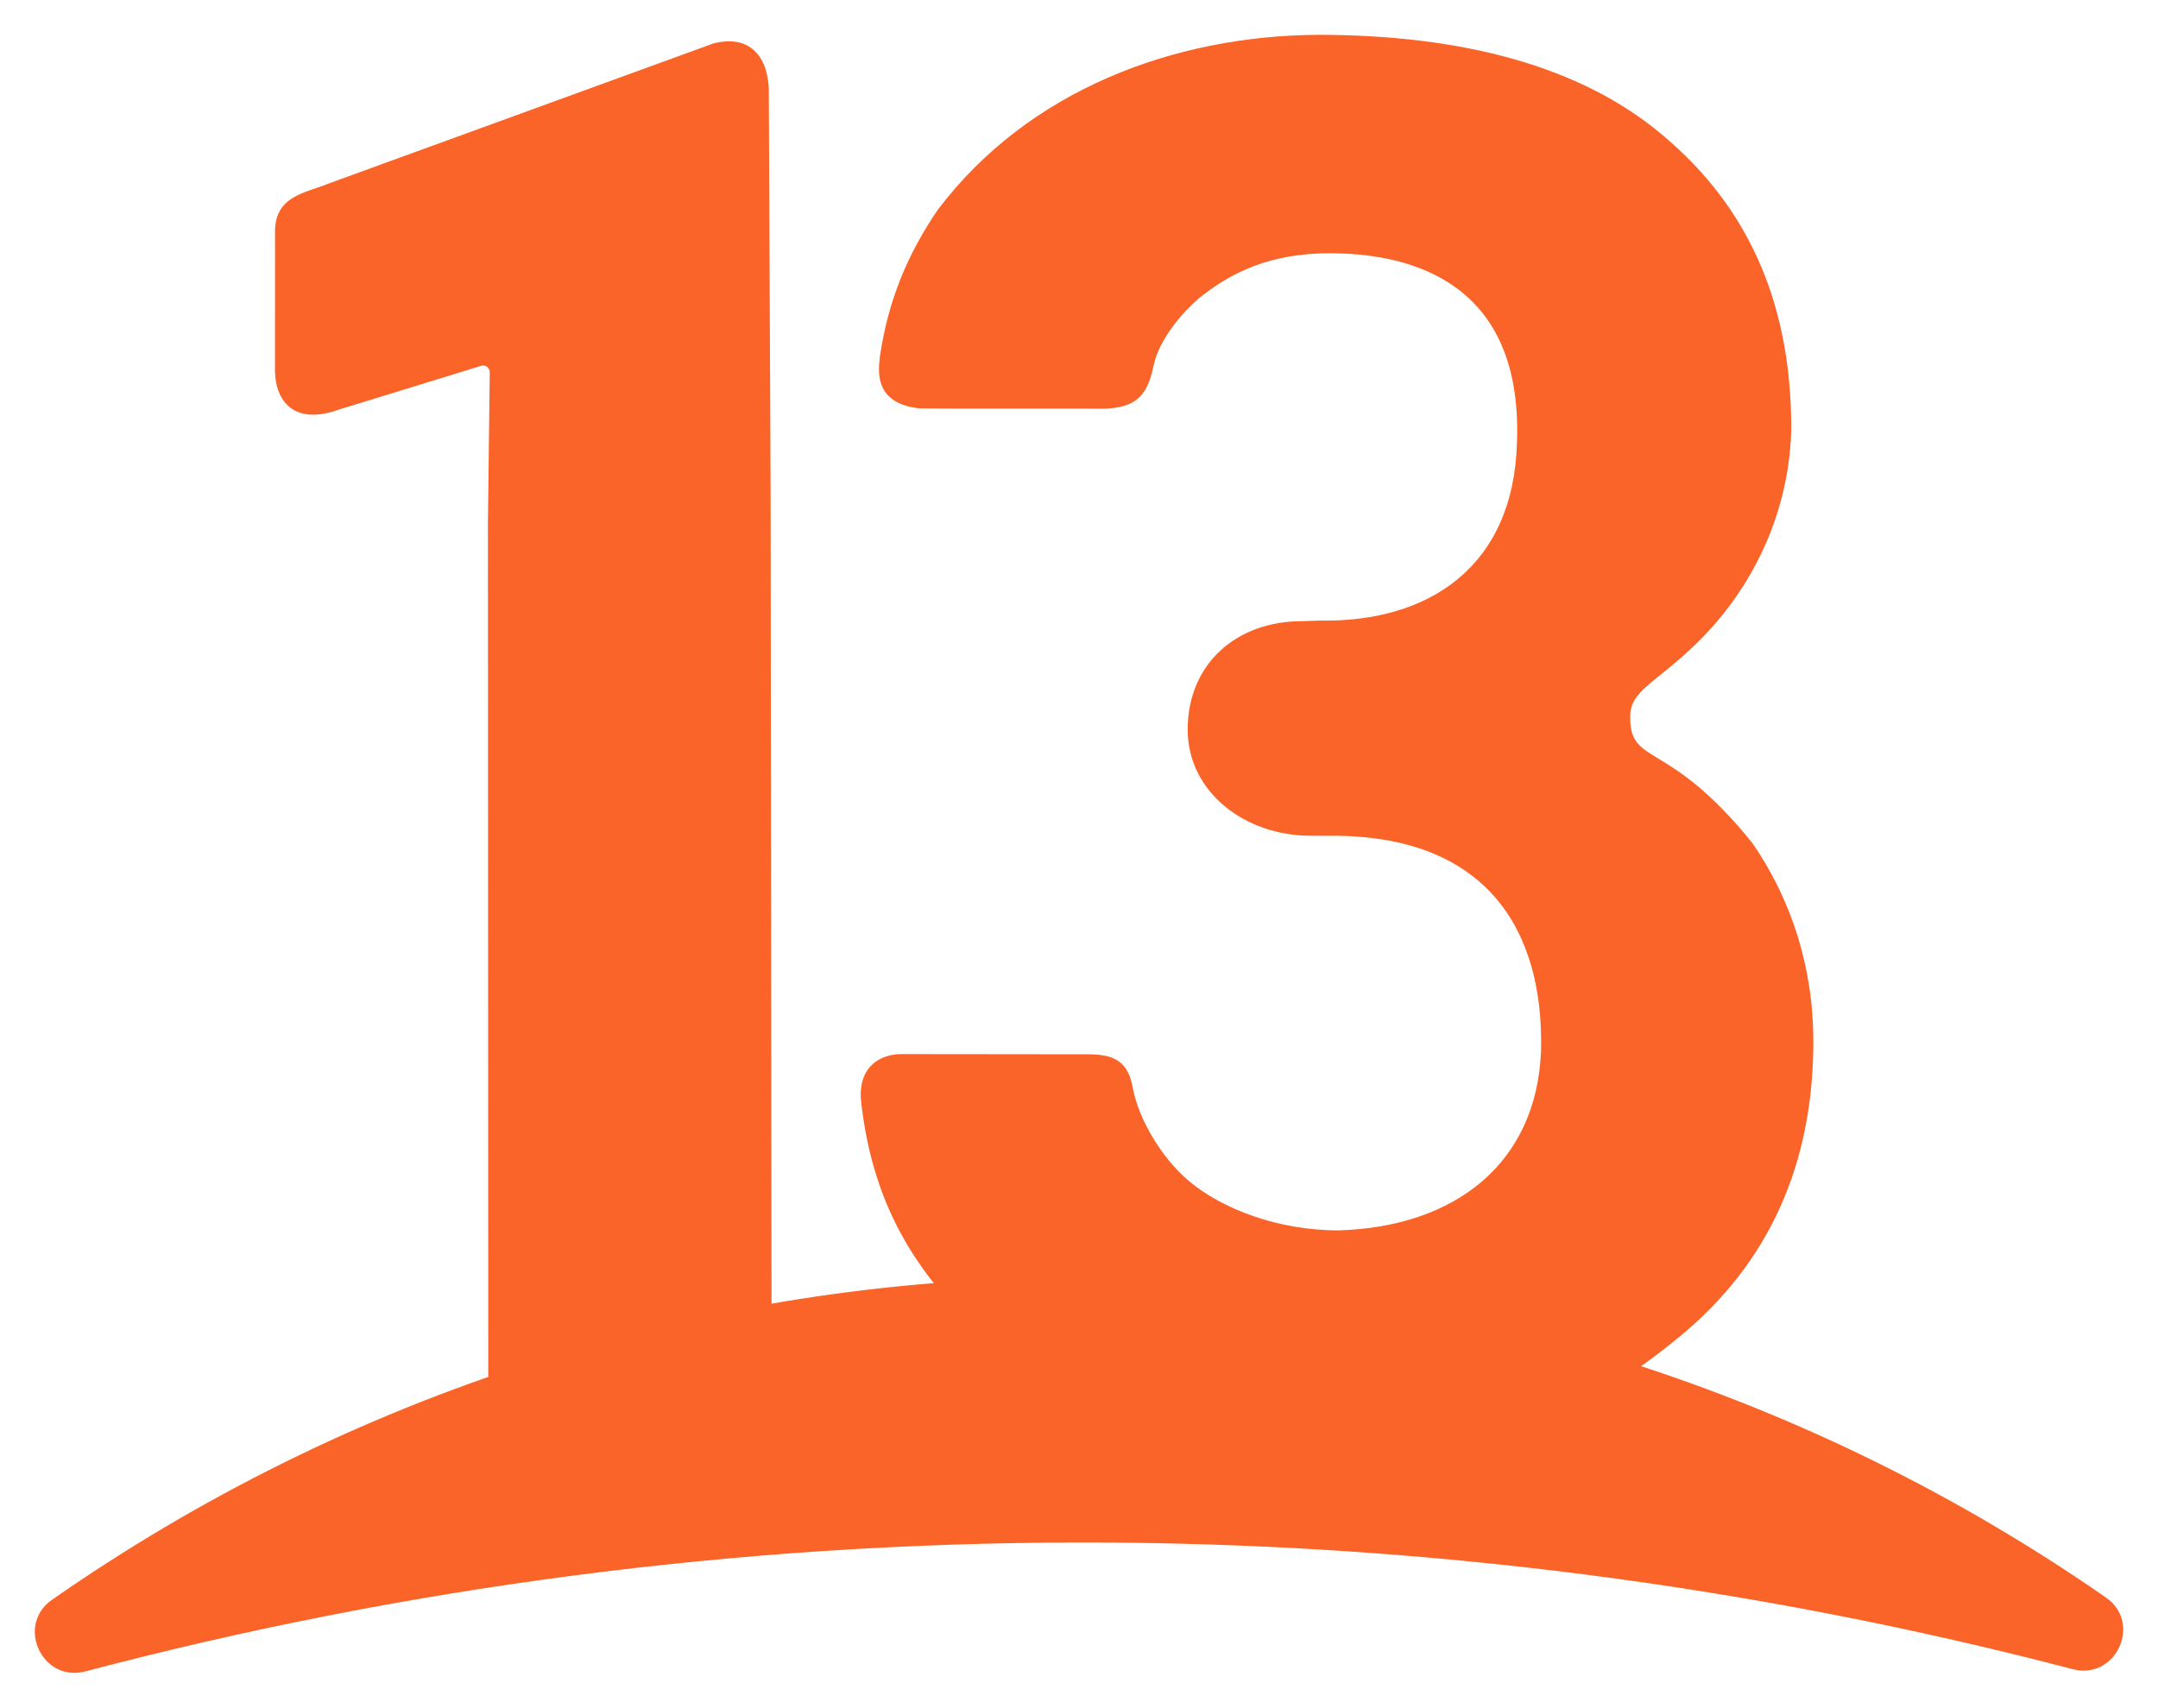<?xml version="1.0" encoding="UTF-8" standalone="no"?>
<svg xmlns:dc="http://purl.org/dc/elements/1.1/" xmlns:cc="http://creativecommons.org/ns#" xmlns:rdf="http://www.w3.org/1999/02/22-rdf-syntax-ns#" xmlns:svg="http://www.w3.org/2000/svg" xmlns="http://www.w3.org/2000/svg" xmlns:sodipodi="http://sodipodi.sourceforge.net/DTD/sodipodi-0.dtd" xmlns:inkscape="http://www.inkscape.org/namespaces/inkscape" inkscape:version="1.0 (4035a4fb49, 2020-05-01)" sodipodi:docname="C132018.svg" xml:space="preserve" enable-background="new 0 0 592.352 464.701" viewBox="0 0 620 490.7" height="490.7" width="620" y="0px" x="0px" id="Capa_1" version="1.1"><defs id="defs13"/><sodipodi:namedview inkscape:current-layer="g8" inkscape:window-maximized="1" inkscape:window-y="-8" inkscape:window-x="-8" inkscape:cy="397.55627" inkscape:cx="197.47643" inkscape:zoom="0.70710678" showgrid="false" id="namedview11" inkscape:window-height="1017" inkscape:window-width="1920" inkscape:pageshadow="2" inkscape:pageopacity="0" guidetolerance="10" gridtolerance="10" objecttolerance="10" borderopacity="1" bordercolor="#666666" pagecolor="#ffffff" inkscape:document-rotation="0"/>
<g style="fill:#fa6428;fill-opacity:1" id="g8" transform="translate(-8.529,-1.812)">
	<path style="opacity:1;fill:#fa6428;fill-opacity:1;stroke-width:1.013" id="path2" d="M 229.932,145.525 229.408,26.979 C 228.733,16.561 222.75,11.978 213.579,14.263 L 103.015,54.522 c -6.192,2.637 -15.411,3.356 -15.47,13.66 l -0.011,40.418 c 0.191,8.251 5.294,15.634 18.433,10.88 L 146.769,106.931 c 1.219,-0.377 2.463,0.53 2.468,1.821 l -0.522,43.175 0.097,248.199 c 0.007,6.499 6.048,11.641 12.547,11.634 l 57.089,-7.145 c 6.507,-0.007 11.772,-5.277 11.765,-11.79 z" fill="#00A4FF" sodipodi:nodetypes="ccccccccccccccc"/>
	<path style="opacity:1;fill:#fa6428;fill-opacity:1;stroke-width:1.013" id="path4" d="m 523.17,125.209 c -0.777,28.143 -14.457,49.032 -27.019,61.293 -12.29,11.955 -19.174,13.604 -19.258,21.167 -0.161,14.525 10.812,6.126 35.179,36.499 11,16.046 17.456,35.325 17.436,57.063 -0.042,35.059 -12.659,63.407 -38.314,84.573 -25.392,20.951 -61.105,40.255 -102.572,40.21 -38.888,-0.043 -69.304,-16.471 -94.129,-37.136 -21.399,-18.916 -34.947,-38.949 -38.529,-70.205 -1.089,-9.096 4.034,-13.627 10.988,-13.971 l 54.194,0.057 c 7.471,0.005 11.463,2.022 12.811,9.524 1.659,9.193 8.446,20.369 15.992,26.754 9.781,8.285 25.933,14.319 43.088,14.33 33.586,-0.998 56.867,-19.222 58.23,-51.384 0.939,-35.168 -15.881,-62.323 -60.662,-62.012 l -5.579,-0.005 c -18.822,-0.025 -35.288,-12.555 -35.27,-30.561 0.017,-18.827 14.009,-31.116 32.841,-31.097 l 5.124,-0.174 c 31.003,0.577 55.749,-15.208 56.645,-51.368 1.75,-48.945 -34.974,-54.027 -53.191,-54.18 -18.217,-0.152 -29.584,5.953 -38.436,13.134 -4.273,3.73 -11.147,11.426 -12.771,19.093 -1.57,7.463 -4.018,12.504 -15.128,12.433 -11.111,-0.072 -45.037,0.033 -52.112,-0.082 -13.085,-1.403 -11.906,-10.65 -11.374,-15.055 2.358,-15.824 7.76,-29.038 16.604,-42.021 26.105,-34.499 67.975,-50.021 109.322,-50.276 41.138,0.045 75.321,8.891 98.863,28.781 26.109,21.807 37.069,50.462 37.028,84.616" fill="#ffa100" sodipodi:nodetypes="ccscccccccccccccccccczcczcccccc"/>
	<path style="fill:#fa6428;fill-opacity:1;stroke-width:1.013" id="path6" d="m 318.498,445.045 c 98.67,-0.106 194.354,12.559 285.532,36.401 12.403,3.25 20.067,-13.293 9.53,-20.599 -83.747,-58.126 -185.474,-92.147 -295.147,-92.019 -109.669,0.111 -211.317,34.366 -294.939,92.677 -10.516,7.34 -2.815,23.849 9.577,20.584 91.121,-24.051 186.785,-36.93 285.446,-37.045" fill="#FF4500"/>
</g>
</svg>